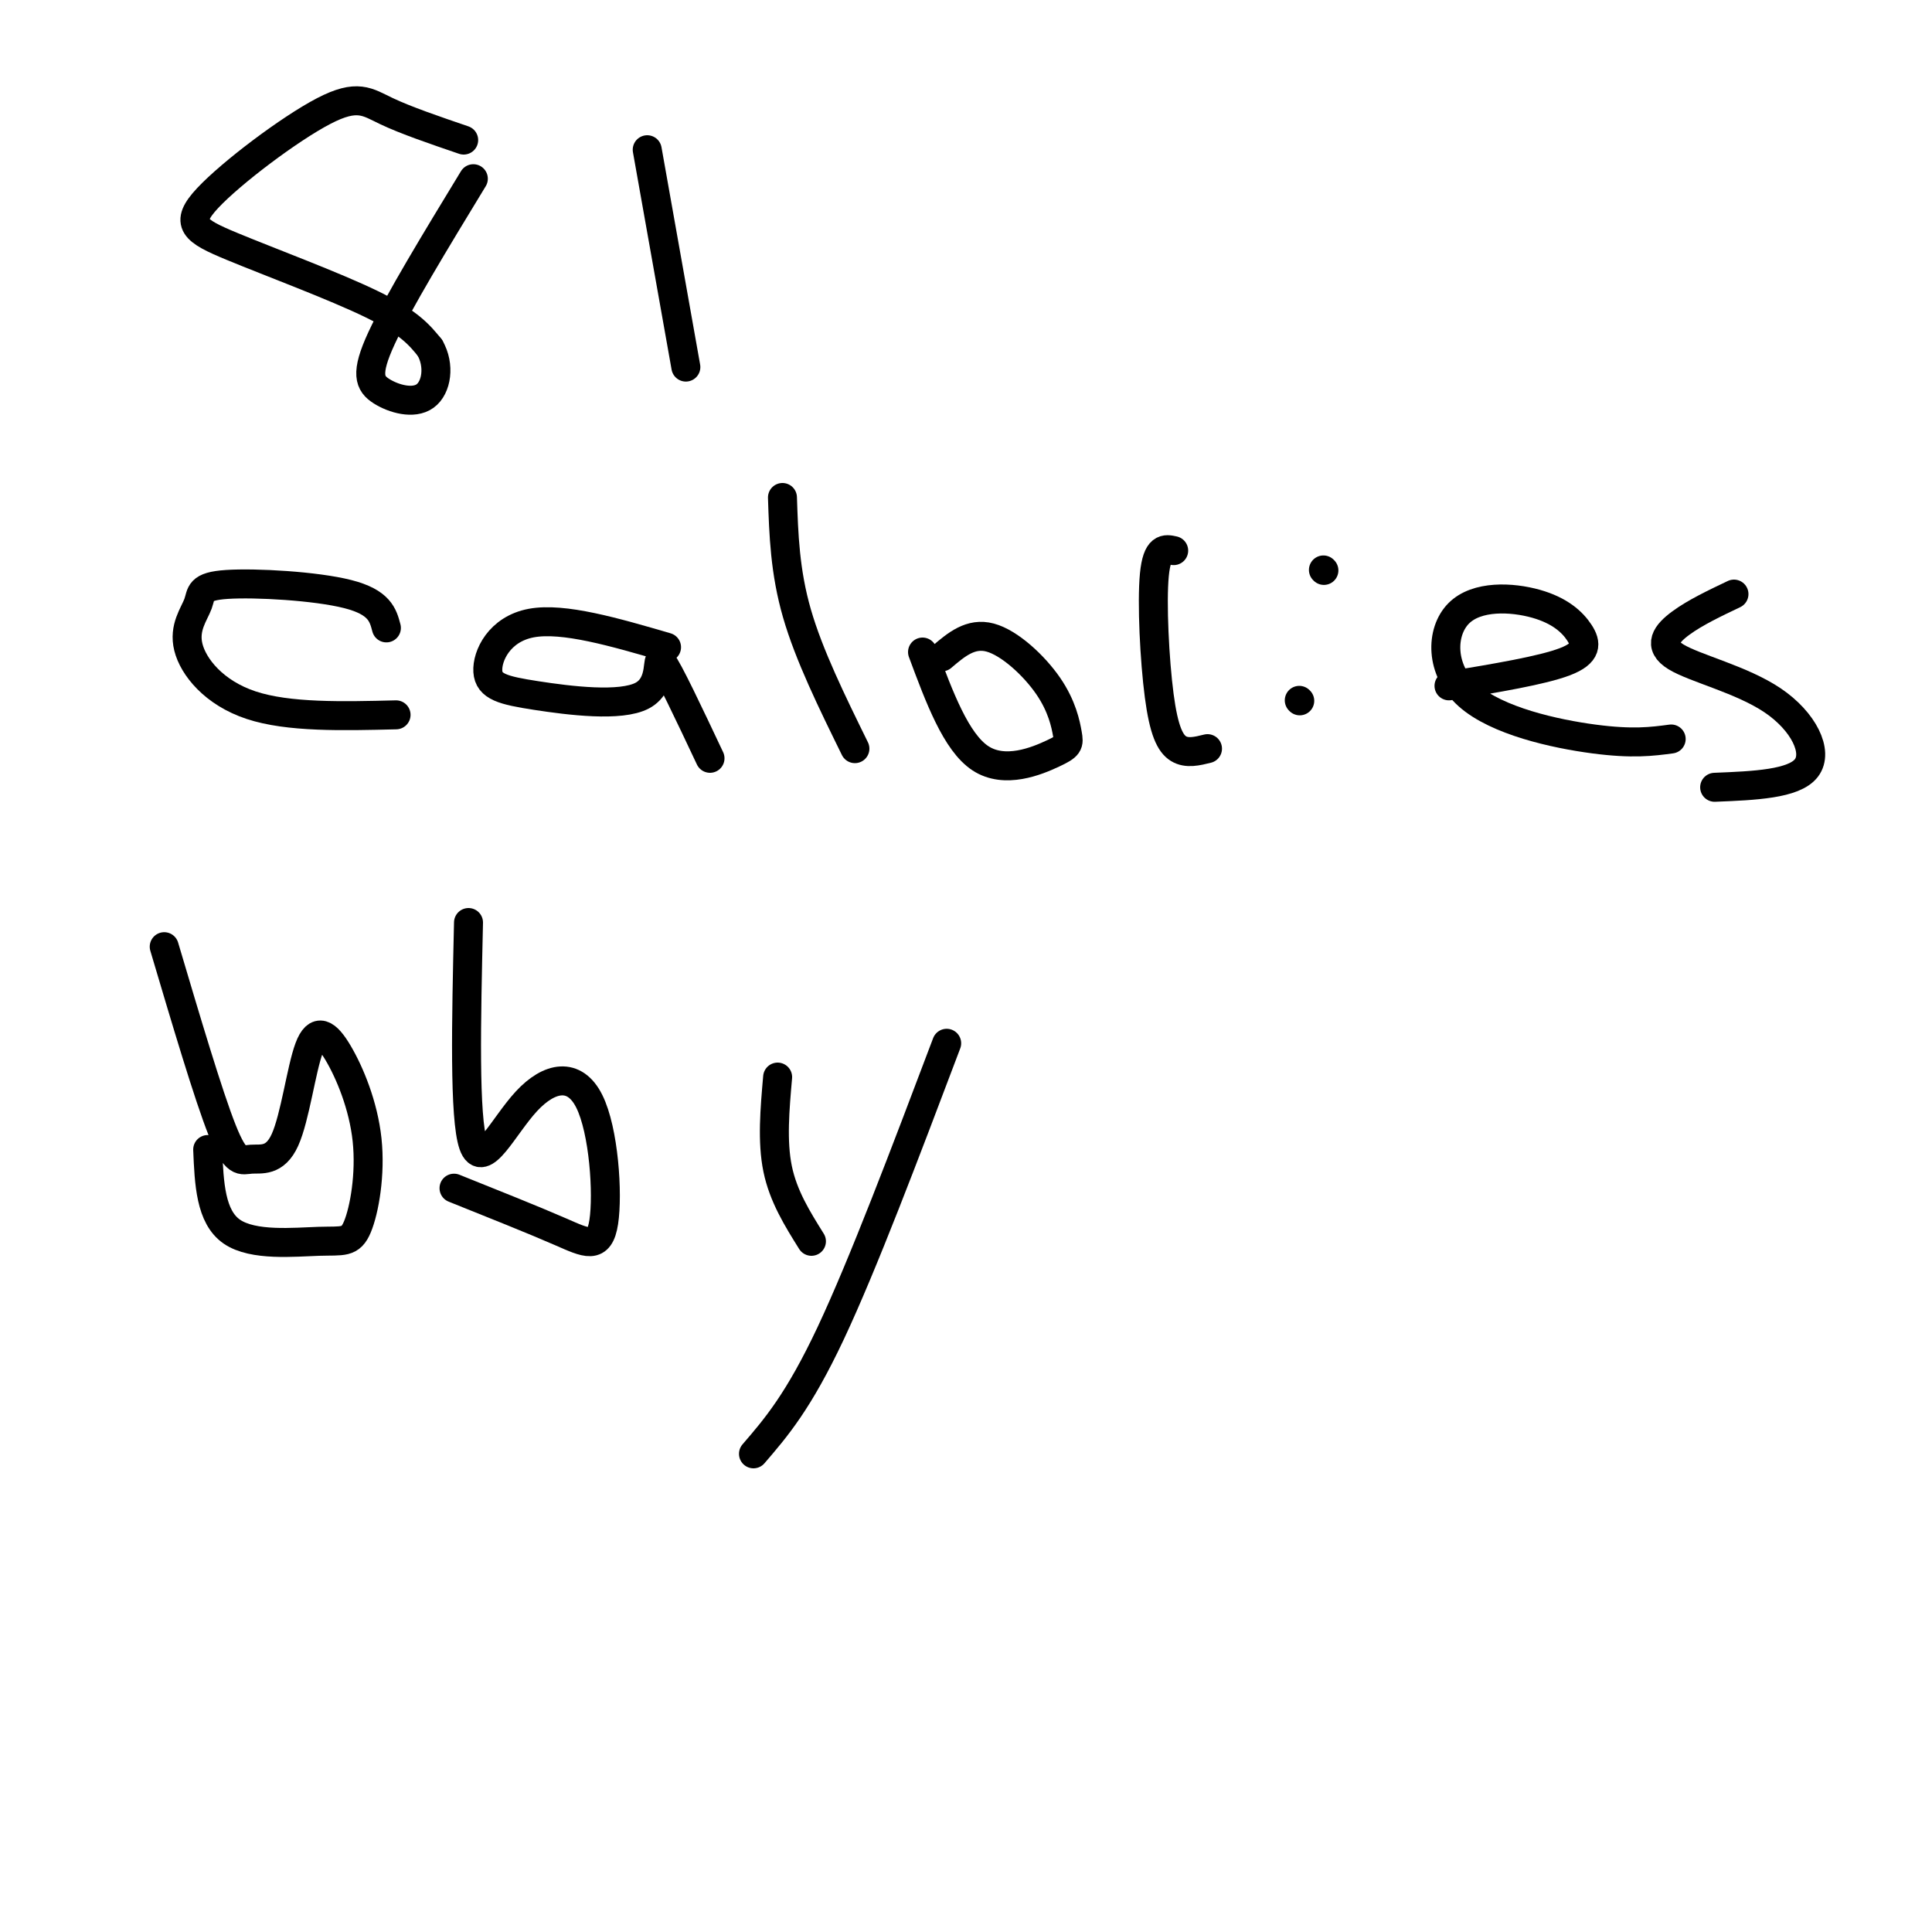 <svg viewBox='0 0 400 400' version='1.1' xmlns='http://www.w3.org/2000/svg' xmlns:xlink='http://www.w3.org/1999/xlink'><g fill='none' stroke='#000000' stroke-width='6' stroke-linecap='round' stroke-linejoin='round'><path d='M96,29c-6.002,-2.049 -12.004,-4.098 -16,-6c-3.996,-1.902 -5.985,-3.656 -13,0c-7.015,3.656 -19.056,12.722 -24,18c-4.944,5.278 -2.793,6.767 5,10c7.793,3.233 21.226,8.209 29,12c7.774,3.791 9.887,6.395 12,9'/><path d='M89,72c2.115,3.648 1.402,8.266 -1,10c-2.402,1.734 -6.493,0.582 -9,-1c-2.507,-1.582 -3.431,-3.595 0,-11c3.431,-7.405 11.215,-20.203 19,-33'/><path d='M134,31c0.000,0.000 8.000,45.000 8,45'/><path d='M80,130c-0.701,-2.659 -1.402,-5.318 -8,-7c-6.598,-1.682 -19.094,-2.387 -25,-2c-5.906,0.387 -5.222,1.867 -6,4c-0.778,2.133 -3.017,4.921 -2,9c1.017,4.079 5.291,9.451 13,12c7.709,2.549 18.855,2.274 30,2'/><path d='M138,134c-10.686,-3.118 -21.372,-6.235 -28,-5c-6.628,1.235 -9.199,6.823 -9,10c0.199,3.177 3.167,3.944 10,5c6.833,1.056 17.532,2.400 22,0c4.468,-2.400 2.705,-8.543 4,-7c1.295,1.543 5.647,10.771 10,20'/><path d='M162,103c0.250,7.667 0.500,15.333 3,24c2.500,8.667 7.250,18.333 12,28'/><path d='M195,136c2.986,-2.541 5.973,-5.081 10,-4c4.027,1.081 9.096,5.784 12,10c2.904,4.216 3.644,7.944 4,10c0.356,2.056 0.326,2.438 -3,4c-3.326,1.562 -9.950,4.303 -15,1c-5.050,-3.303 -8.525,-12.652 -12,-22'/><path d='M250,155c-2.137,0.530 -4.274,1.060 -6,0c-1.726,-1.060 -3.042,-3.708 -4,-11c-0.958,-7.292 -1.560,-19.226 -1,-25c0.560,-5.774 2.280,-5.387 4,-5'/><path d='M269,145c0.000,0.000 0.100,0.100 0.1,0.1'/><path d='M274,118c0.000,0.000 0.100,0.100 0.1,0.1'/><path d='M300,142c9.652,-1.600 19.304,-3.201 24,-5c4.696,-1.799 4.435,-3.798 3,-6c-1.435,-2.202 -4.045,-4.607 -9,-6c-4.955,-1.393 -12.256,-1.776 -16,2c-3.744,3.776 -3.931,11.709 2,17c5.931,5.291 17.980,7.940 26,9c8.020,1.060 12.010,0.530 16,0'/><path d='M359,123c-4.016,1.911 -8.032,3.821 -11,6c-2.968,2.179 -4.888,4.625 -1,7c3.888,2.375 13.585,4.678 20,9c6.415,4.322 9.547,10.663 7,14c-2.547,3.337 -10.774,3.668 -19,4'/><path d='M34,196c4.573,15.409 9.147,30.817 12,38c2.853,7.183 3.986,6.139 6,6c2.014,-0.139 4.910,0.626 7,-4c2.090,-4.626 3.374,-14.642 5,-19c1.626,-4.358 3.596,-3.057 6,1c2.404,4.057 5.244,10.872 6,18c0.756,7.128 -0.570,14.570 -2,18c-1.430,3.430 -2.962,2.846 -8,3c-5.038,0.154 -13.582,1.044 -18,-2c-4.418,-3.044 -4.709,-10.022 -5,-17'/><path d='M97,191c-0.463,20.266 -0.926,40.532 1,46c1.926,5.468 6.240,-3.864 11,-9c4.760,-5.136 9.967,-6.078 13,0c3.033,6.078 3.894,19.175 3,25c-0.894,5.825 -3.541,4.379 -9,2c-5.459,-2.379 -13.729,-5.689 -22,-9'/><path d='M161,223c-0.583,6.667 -1.167,13.333 0,19c1.167,5.667 4.083,10.333 7,15'/><path d='M196,216c-8.667,22.917 -17.333,45.833 -24,60c-6.667,14.167 -11.333,19.583 -16,25'/></g>
</svg>